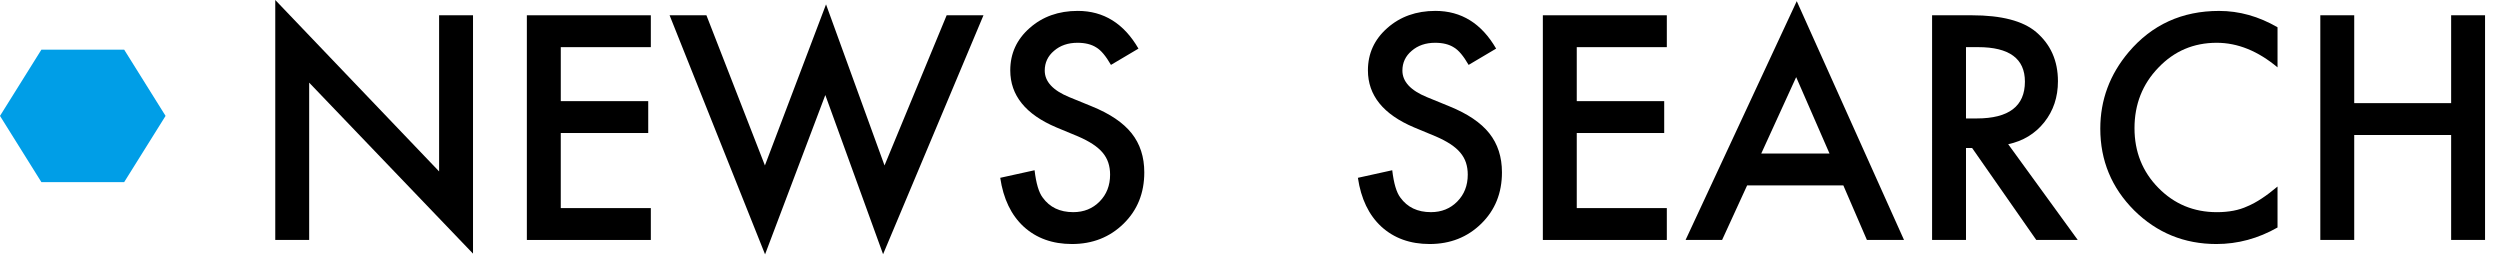 <?xml version="1.0" encoding="utf-8"?>
<!-- Generator: Adobe Illustrator 15.0.0, SVG Export Plug-In . SVG Version: 6.00 Build 0)  -->
<!DOCTYPE svg PUBLIC "-//W3C//DTD SVG 1.1//EN" "http://www.w3.org/Graphics/SVG/1.1/DTD/svg11.dtd">
<svg version="1.1" id="レイヤー_1" xmlns="http://www.w3.org/2000/svg" xmlns:xlink="http://www.w3.org/1999/xlink" x="0px"
	 y="0px" width="151px" height="16px" viewBox="0 0 151 16" enable-background="new 0 0 151 16" xml:space="preserve">
<g>
	<path d="M16.626,14.493V0l9.896,10.354V0.923h2.048v14.396L18.674,4.992v9.501H16.626z"/>
	<path d="M39.311,2.848h-5.44v3.261h5.282v1.925H33.87v4.535h5.44v1.925h-7.488V0.923h7.488V2.848z"/>
	<path d="M42.668,0.923l3.533,9.07l3.691-9.729l3.533,9.729l3.753-9.07h2.224l-6.064,14.432l-3.489-9.615l-3.639,9.624l-5.766-14.44
		H42.668z"/>
	<path d="M68.763,2.936L67.102,3.92c-0.311-0.539-0.606-0.891-0.888-1.055c-0.293-0.188-0.671-0.281-1.134-0.281
		c-0.568,0-1.04,0.161-1.415,0.484c-0.375,0.316-0.563,0.715-0.563,1.196c0,0.663,0.492,1.196,1.477,1.601l1.354,0.554
		c1.102,0.446,1.907,0.989,2.417,1.631s0.765,1.429,0.765,2.362c0,1.249-0.416,2.28-1.248,3.096
		c-0.838,0.821-1.878,1.231-3.12,1.231c-1.178,0-2.15-0.35-2.918-1.051c-0.756-0.699-1.228-1.683-1.415-2.948l2.074-0.457
		c0.094,0.797,0.258,1.348,0.492,1.652c0.422,0.586,1.037,0.879,1.846,0.879c0.639,0,1.169-0.214,1.591-0.642
		c0.422-0.427,0.633-0.969,0.633-1.625c0-0.263-0.037-0.504-0.11-0.724s-0.188-0.422-0.343-0.606S66.24,8.861,65.994,8.7
		c-0.246-0.161-0.539-0.314-0.879-0.461l-1.31-0.544C61.948,6.91,61.02,5.762,61.02,4.251c0-1.019,0.39-1.871,1.169-2.556
		c0.779-0.691,1.749-1.037,2.909-1.037C66.662,0.659,67.884,1.418,68.763,2.936z"/>
	<path d="M90.366,2.936L88.705,3.92c-0.311-0.539-0.606-0.891-0.888-1.055c-0.293-0.188-0.671-0.281-1.134-0.281
		c-0.568,0-1.04,0.161-1.415,0.484c-0.375,0.316-0.563,0.715-0.563,1.196c0,0.663,0.492,1.196,1.477,1.601l1.354,0.554
		c1.102,0.446,1.907,0.989,2.417,1.631s0.765,1.429,0.765,2.362c0,1.249-0.416,2.28-1.248,3.096
		c-0.838,0.821-1.878,1.231-3.12,1.231c-1.178,0-2.15-0.35-2.918-1.051c-0.756-0.699-1.228-1.683-1.415-2.948l2.074-0.457
		c0.094,0.797,0.258,1.348,0.492,1.652c0.422,0.586,1.037,0.879,1.846,0.879c0.639,0,1.169-0.214,1.591-0.642
		c0.422-0.427,0.633-0.969,0.633-1.625c0-0.263-0.037-0.504-0.109-0.724c-0.074-0.22-0.188-0.422-0.344-0.606
		c-0.154-0.185-0.355-0.357-0.602-0.518c-0.246-0.161-0.539-0.314-0.879-0.461l-1.31-0.544c-1.857-0.785-2.786-1.933-2.786-3.443
		c0-1.019,0.39-1.871,1.169-2.556c0.779-0.691,1.749-1.037,2.909-1.037C88.266,0.659,89.487,1.418,90.366,2.936z"/>
	<path d="M100.676,2.848h-5.44v3.261h5.282v1.925h-5.282v4.535h5.44v1.925h-7.488V0.923h7.488V2.848z"/>
	<path d="M111.337,11.197h-5.81l-1.512,3.296h-2.206l6.715-14.423l6.478,14.423h-2.241L111.337,11.197z M110.502,9.272l-2.013-4.614
		l-2.109,4.614H110.502z"/>
	<path d="M121.295,8.71l4.201,5.783h-2.505l-3.876-5.555h-0.369v5.555h-2.048V0.923h2.399c1.793,0,3.088,0.337,3.885,1.011
		c0.879,0.75,1.318,1.74,1.318,2.971c0,0.961-0.275,1.787-0.826,2.479S122.197,8.517,121.295,8.71z M118.746,7.154h0.65
		c1.939,0,2.909-0.741,2.909-2.224c0-1.389-0.943-2.083-2.83-2.083h-0.729V7.154z"/>
	<path d="M137.563,1.648v2.421c-1.184-0.99-2.408-1.485-3.674-1.485c-1.395,0-2.569,0.501-3.524,1.503
		c-0.961,0.996-1.441,2.215-1.441,3.656c0,1.424,0.48,2.625,1.441,3.604s2.139,1.468,3.533,1.468c0.721,0,1.333-0.117,1.837-0.352
		c0.281-0.117,0.573-0.275,0.874-0.475c0.303-0.199,0.62-0.439,0.954-0.721v2.474c-1.172,0.666-2.402,0.998-3.691,0.998
		c-1.939,0-3.595-0.677-4.966-2.03c-1.365-1.365-2.048-3.012-2.048-4.939c0-1.729,0.571-3.27,1.714-4.623
		c1.406-1.658,3.226-2.487,5.458-2.487C135.249,0.659,136.427,0.989,137.563,1.648z"/>
	<path d="M142.195,6.231h5.854V0.923h2.048v13.57h-2.048V8.156h-5.854v6.337h-2.048V0.923h2.048V6.231z"/>
</g>
<polygon fill="#009EE7" points="2.5,11 0,7 2.5,3 7.5,3 10,7 7.5,11 "/>
</svg>
